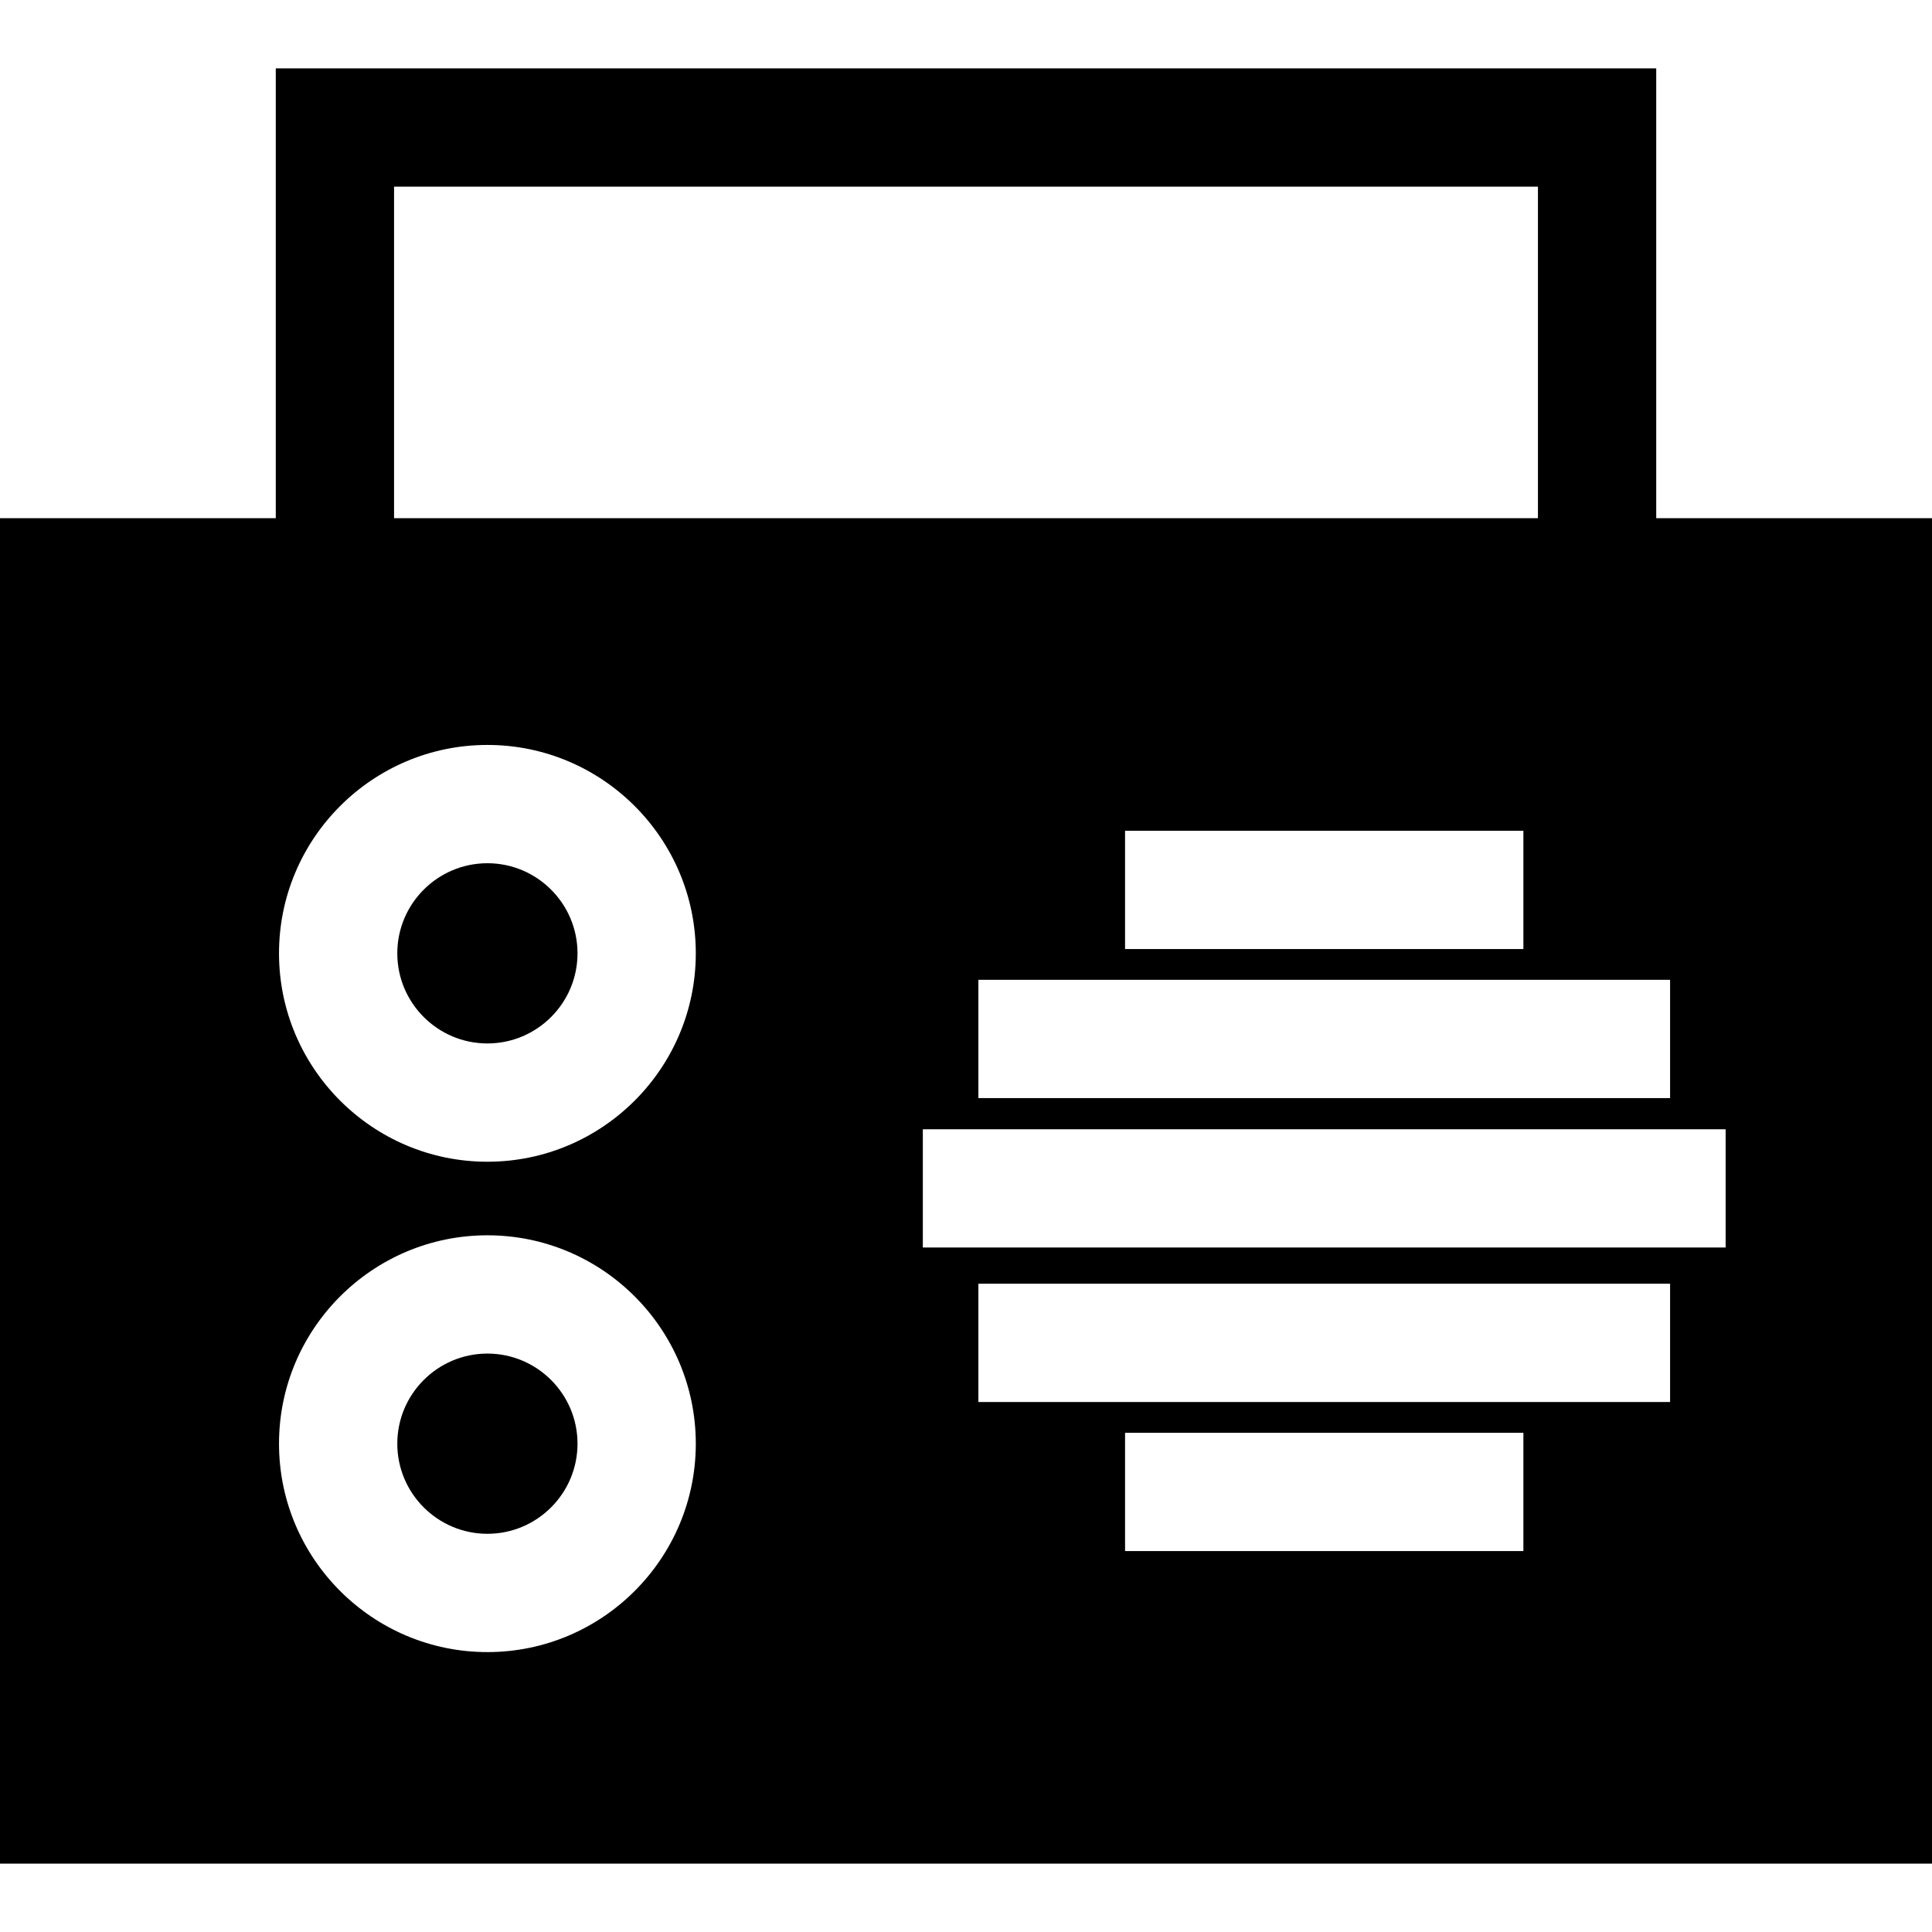 <?xml version="1.0" encoding="iso-8859-1"?>
<!-- Uploaded to: SVG Repo, www.svgrepo.com, Generator: SVG Repo Mixer Tools -->
<svg fill="#000000" height="800px" width="800px" version="1.1" id="Layer_1" xmlns="http://www.w3.org/2000/svg" xmlns:xlink="http://www.w3.org/1999/xlink" 
	 viewBox="0 0 512 512" xml:space="preserve">
<g>
	<g>
		<path d="M129.167,358.713c-13.168,0-23.88,10.712-23.88,23.88s10.712,23.88,23.88,23.88c13.168,0,23.88-10.712,23.88-23.88
			S142.334,358.713,129.167,358.713z"/>
	</g>
</g>
<g>
	<g>
		<path d="M129.167,228.765c-13.168,0-23.88,10.712-23.88,23.88s10.712,23.88,23.88,23.88c13.168,0,23.88-10.712,23.88-23.88
			S142.334,228.765,129.167,228.765z"/>
	</g>
</g>
<g>
	<g>
		<path d="M438.917,137.323V18.116H73.083v119.206H0v356.561h512V137.323H438.917z M442.589,259.663v31.347H259.282v-31.347H442.589
			z M298.154,251.502v-31.347h105.561v31.347H298.154z M104.43,49.463h303.14v87.859H104.43V49.463z M129.167,437.821
			c-30.453,0-55.227-24.775-55.227-55.227s24.775-55.227,55.227-55.227s55.227,24.775,55.227,55.227
			S159.619,437.821,129.167,437.821z M129.167,307.872c-30.453,0-55.227-24.775-55.227-55.227s24.775-55.227,55.227-55.227
			s55.227,24.775,55.227,55.227S159.619,307.872,129.167,307.872z M298.154,411.051v-31.347h105.561v31.347H298.154z
			 M442.59,371.543L442.59,371.543H259.282v-31.347H442.59V371.543z M244.559,330.608v-31.347H457.31v31.347H244.559z"/>
	</g>
</g>
</svg>